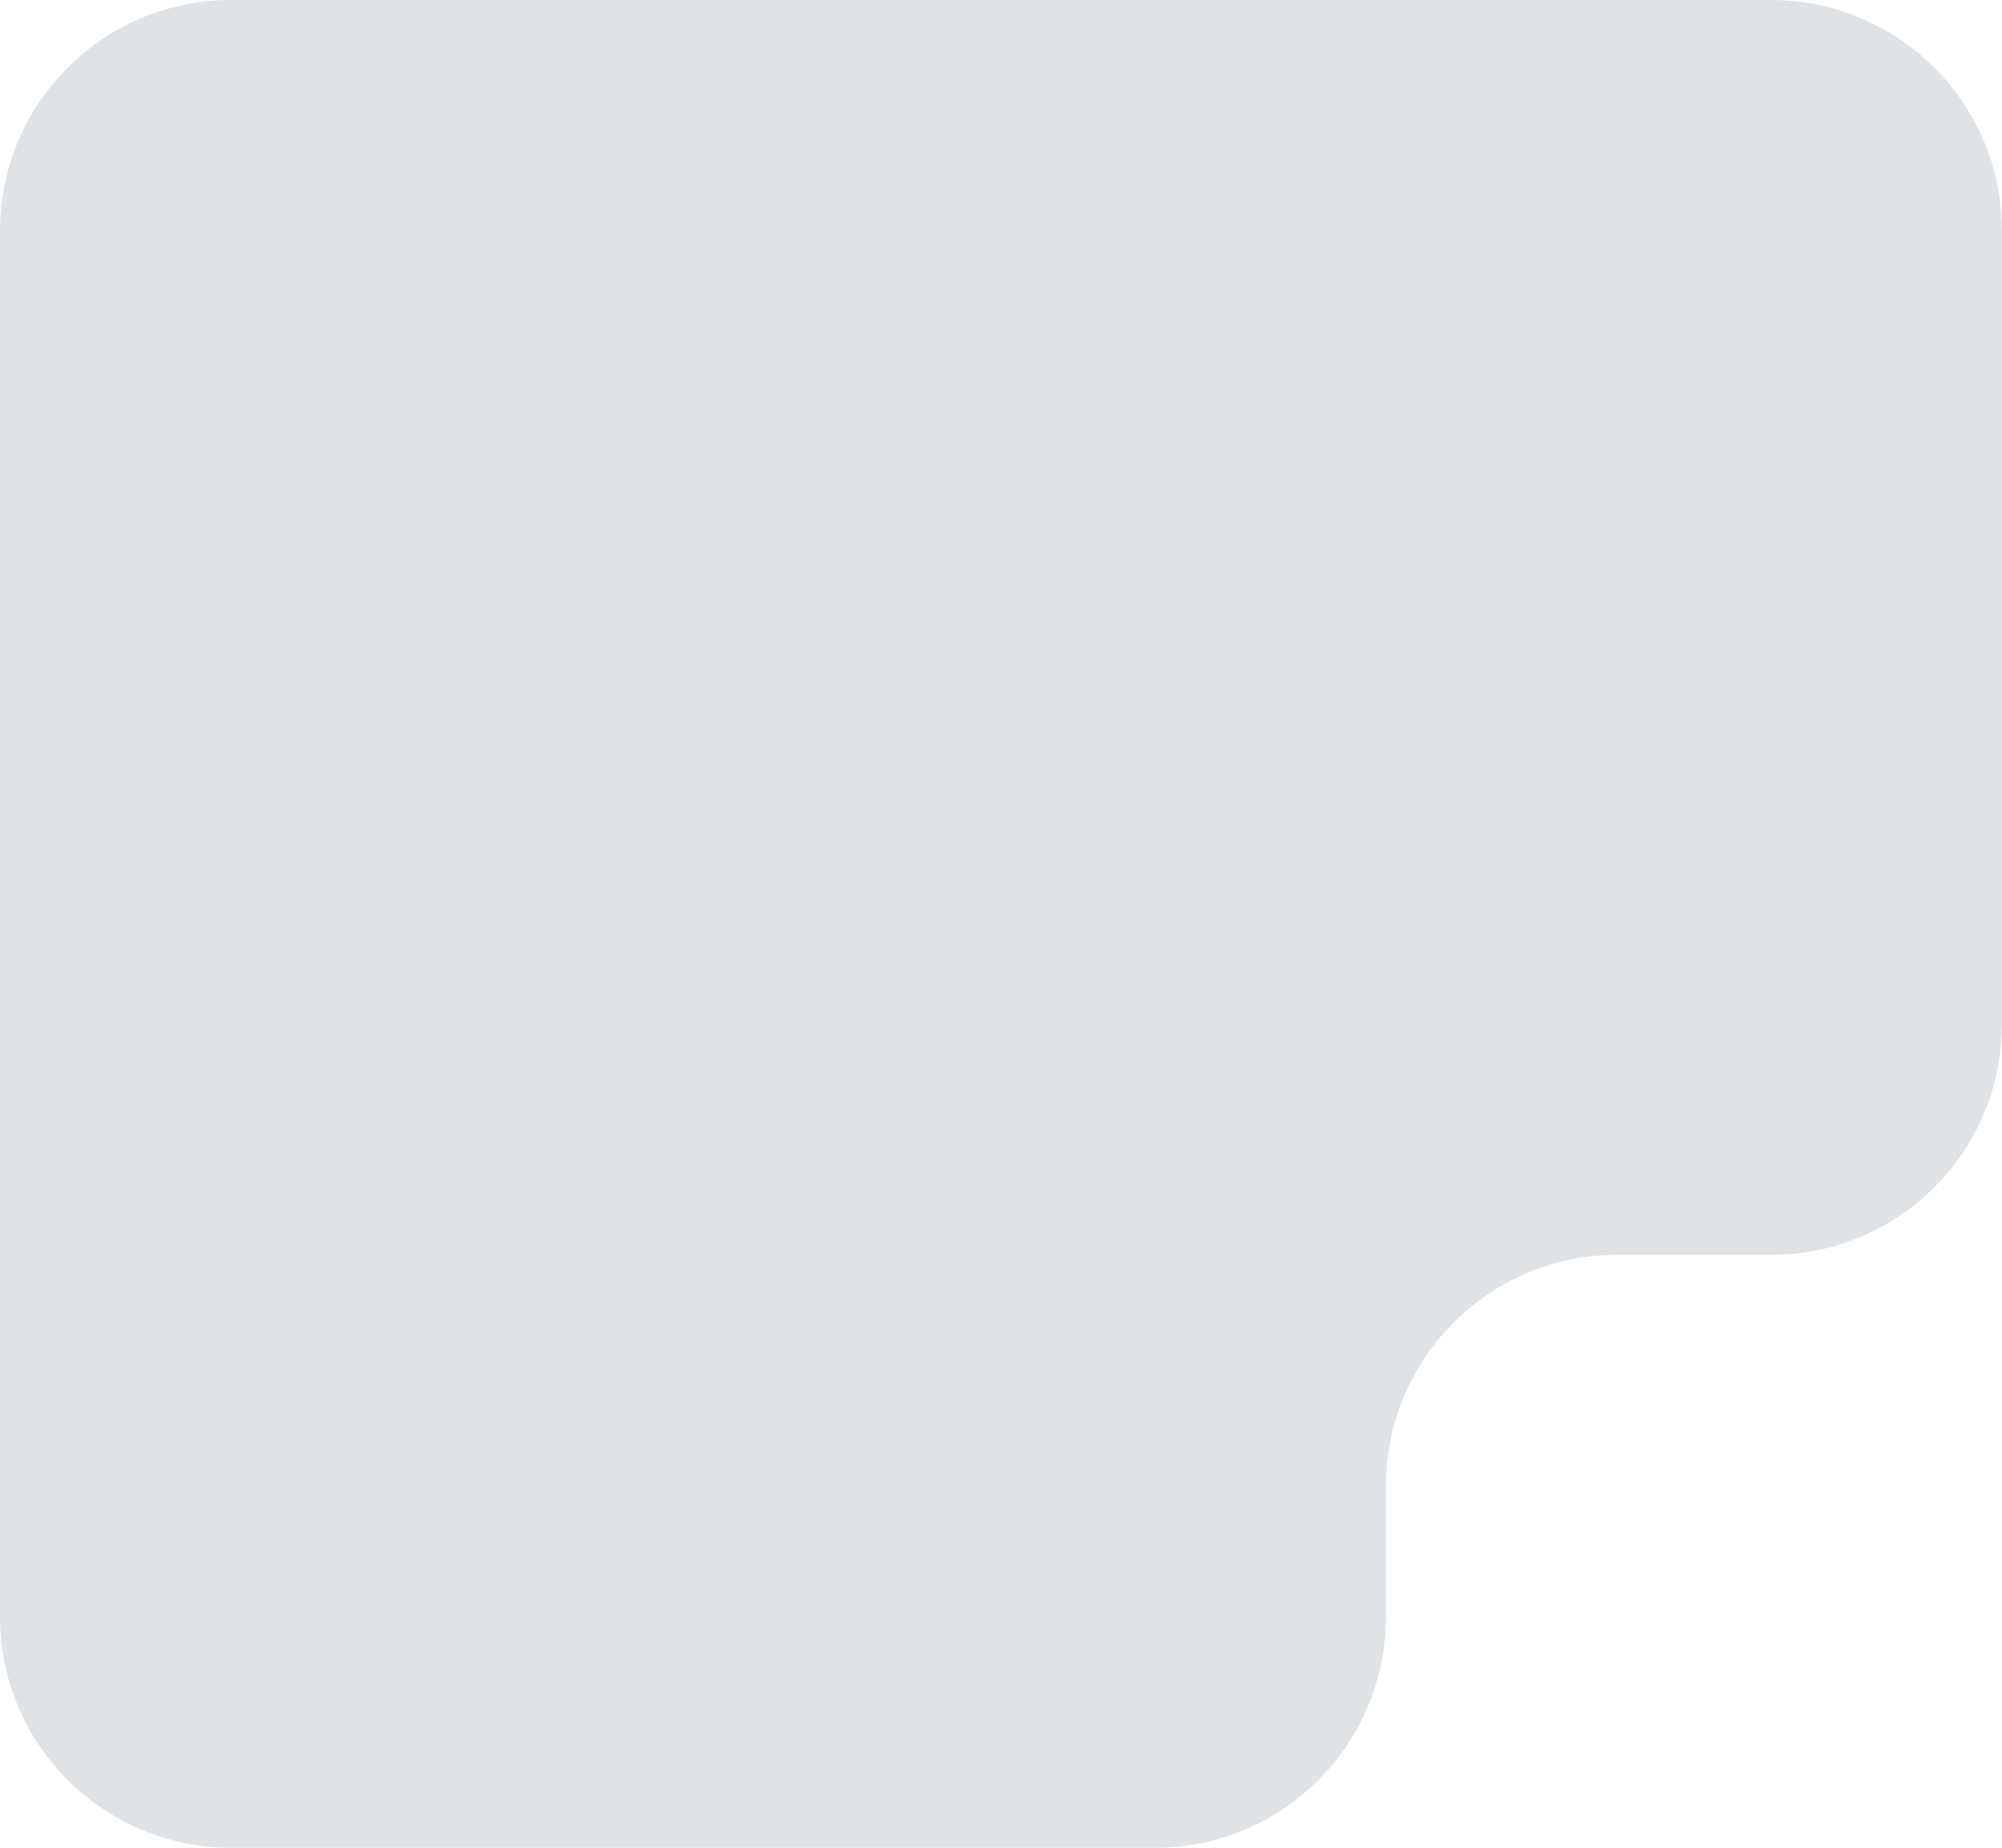 <?xml version="1.0" encoding="UTF-8"?> <svg xmlns="http://www.w3.org/2000/svg" width="260" height="240" viewBox="0 0 260 240" fill="none"><path fill-rule="evenodd" clip-rule="evenodd" d="M260 30C260 13.431 246.569 0 230 0H30C13.431 0 0 13.431 0 30V210C0 226.569 13.431 240 30 240H150C166.569 240 180 226.569 180 210V193C180 176.431 193.431 163 210 163H230C246.569 163 260 149.569 260 133V30Z" fill="#E0E3E6"></path></svg> 